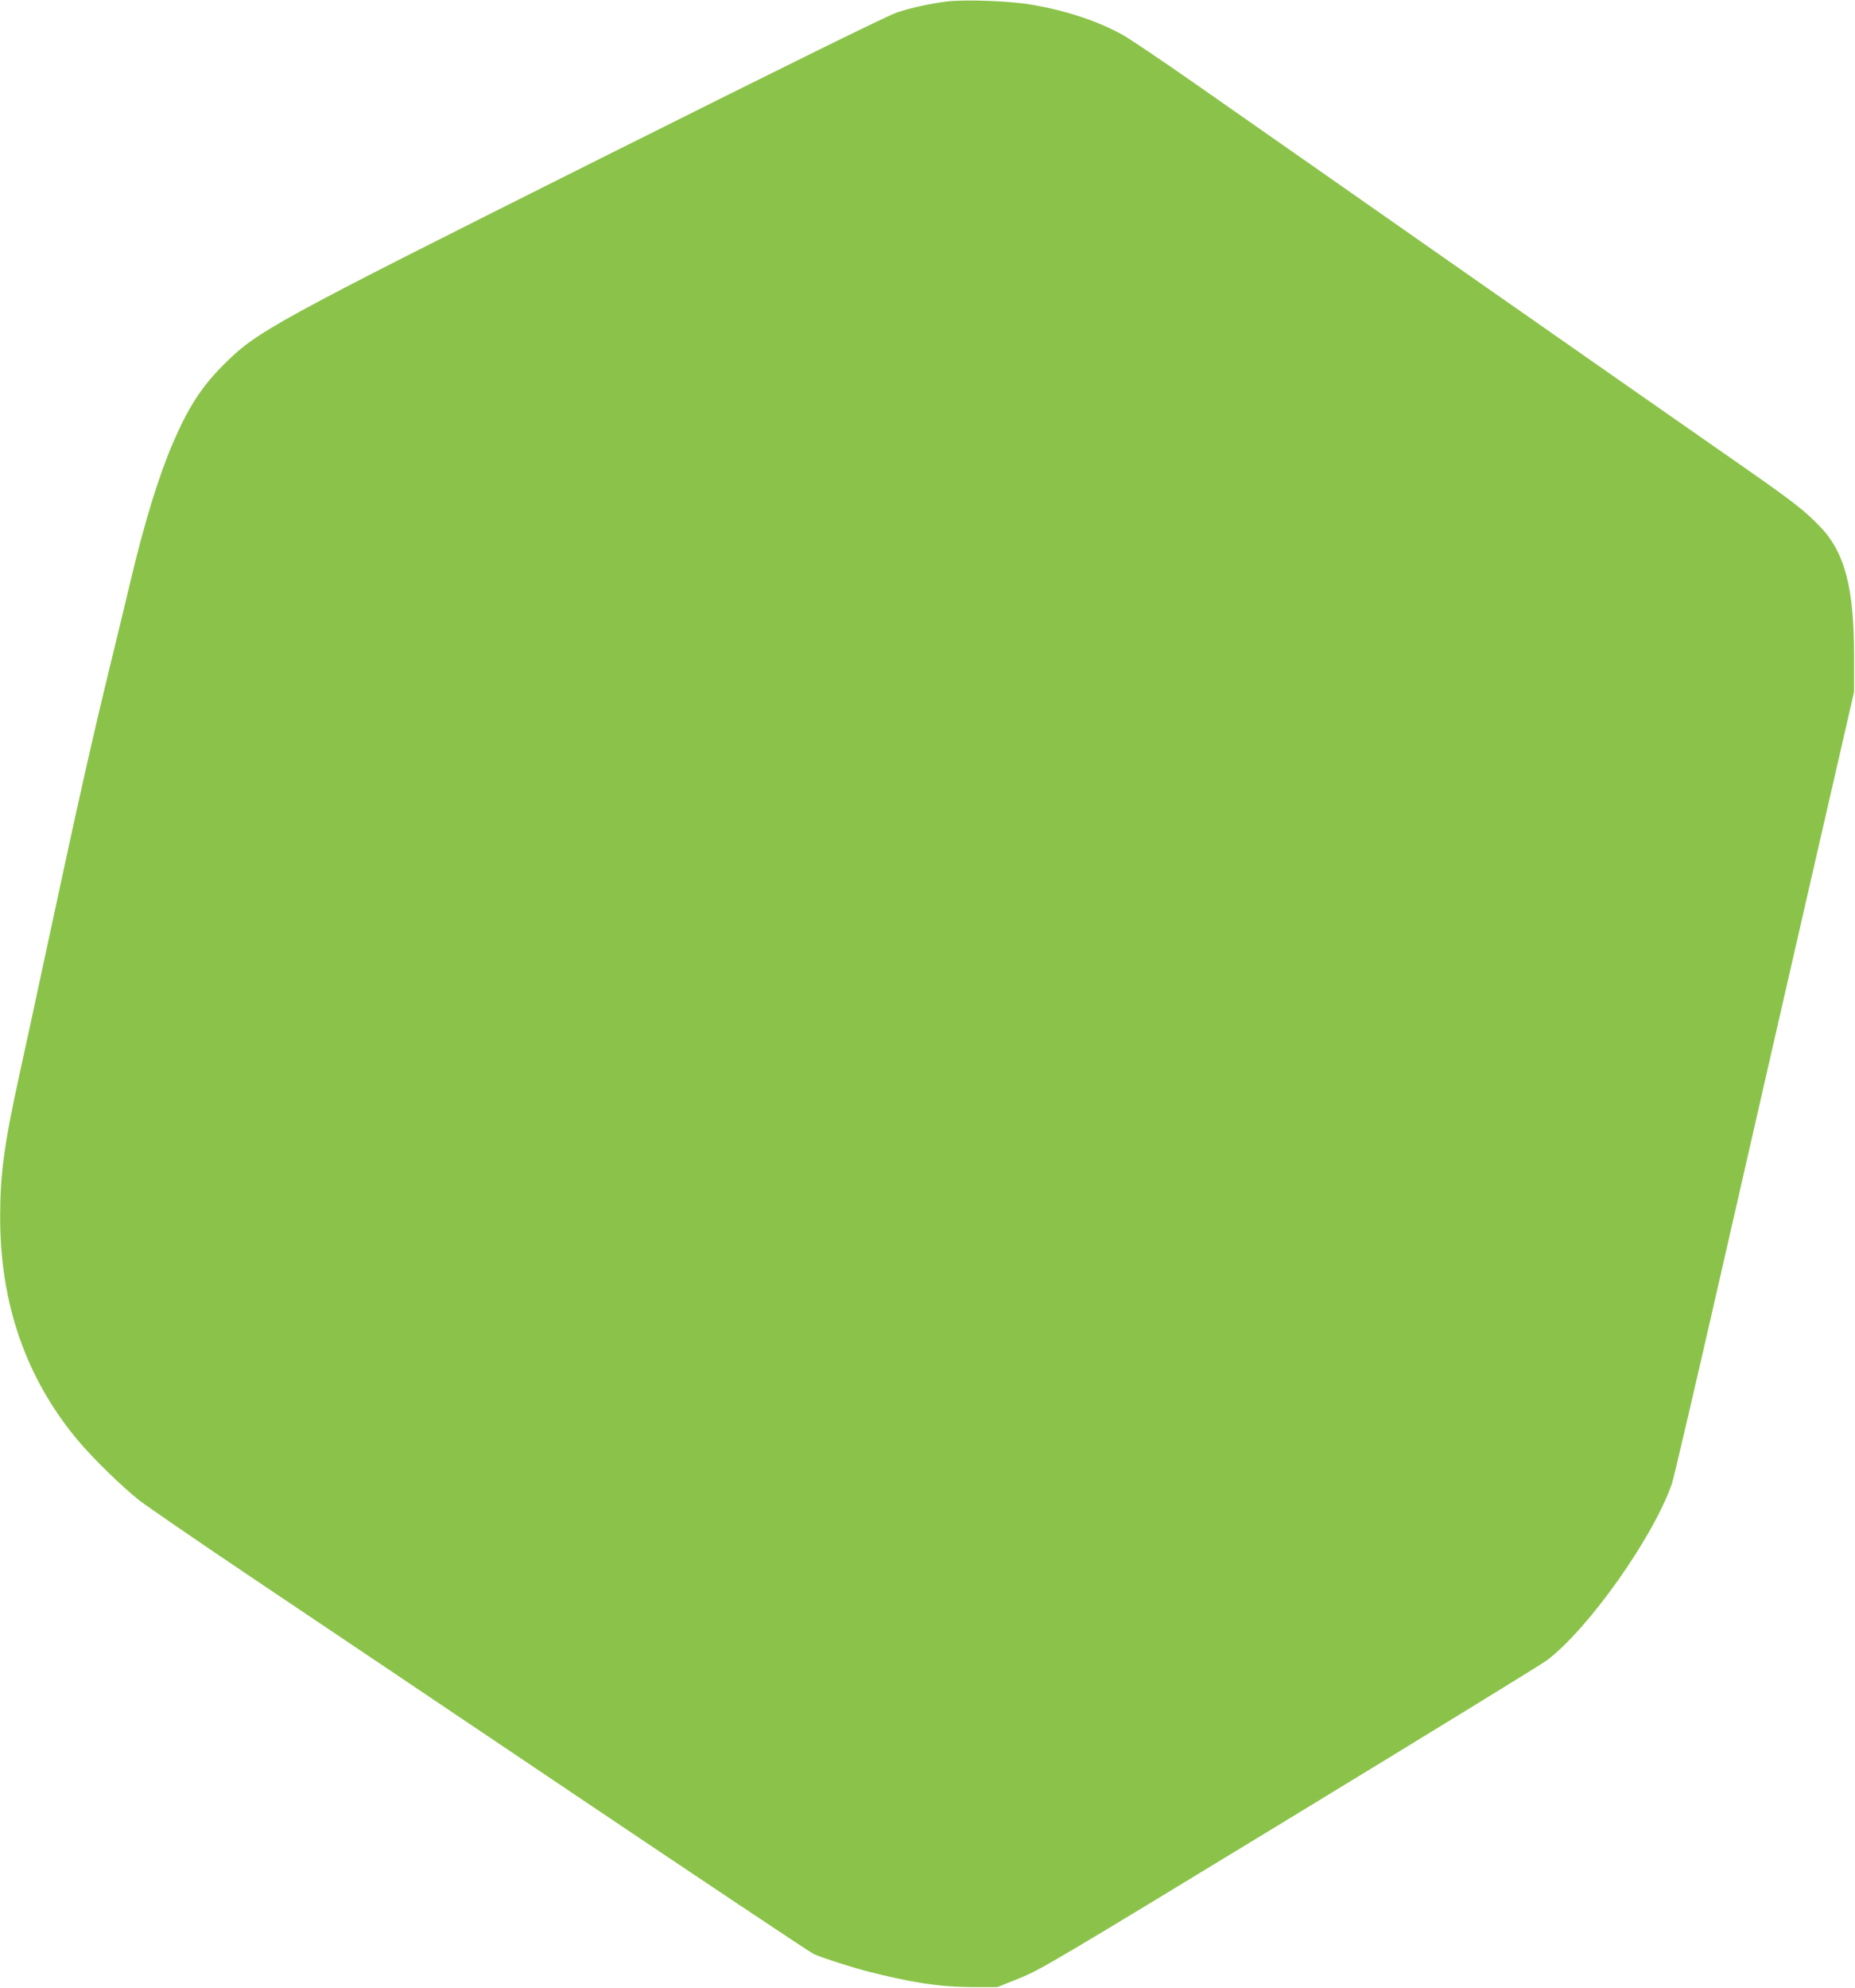 <?xml version="1.0" standalone="no"?>
<!DOCTYPE svg PUBLIC "-//W3C//DTD SVG 20010904//EN"
 "http://www.w3.org/TR/2001/REC-SVG-20010904/DTD/svg10.dtd">
<svg version="1.0" xmlns="http://www.w3.org/2000/svg"
 width="1195pt" height="1280pt" viewBox="0 0 1195 1280"
 preserveAspectRatio="xMidYMid meet">
<g transform="translate(0,1280) scale(0.1,-0.1)"
fill="#8bc34a" stroke="none">
<path d="M6097 12790 c-109 -14 -220 -38 -318 -70 -61 -20 -688 -329 -1912
-941 -2129 -1066 -2211 -1111 -2432 -1333 -137 -137 -224 -272 -322 -501 -90
-208 -184 -514 -273 -890 -29 -121 -83 -348 -122 -505 -128 -526 -211 -896
-409 -1819 -61 -284 -143 -667 -184 -851 -99 -452 -124 -640 -124 -915 -1
-560 167 -1041 501 -1440 94 -113 286 -300 398 -388 47 -36 355 -248 685 -470
330 -221 1279 -859 2109 -1417 830 -558 1527 -1023 1548 -1032 50 -23 234 -82
328 -107 293 -76 481 -105 690 -106 l165 0 145 58 c137 56 233 113 1740 1030
877 534 1622 991 1655 1016 268 202 687 794 806 1139 11 31 155 648 320 1372
165 723 313 1371 329 1440 16 69 140 611 276 1205 l248 1080 0 230 c0 443 -60
671 -222 837 -95 99 -175 161 -467 365 -216 150 -638 445 -1735 1211 -256 179
-681 476 -945 661 -264 184 -655 458 -870 608 -214 150 -426 292 -470 317
-159 89 -362 157 -590 196 -135 24 -434 35 -548 20z"/>
</g>
</svg>
